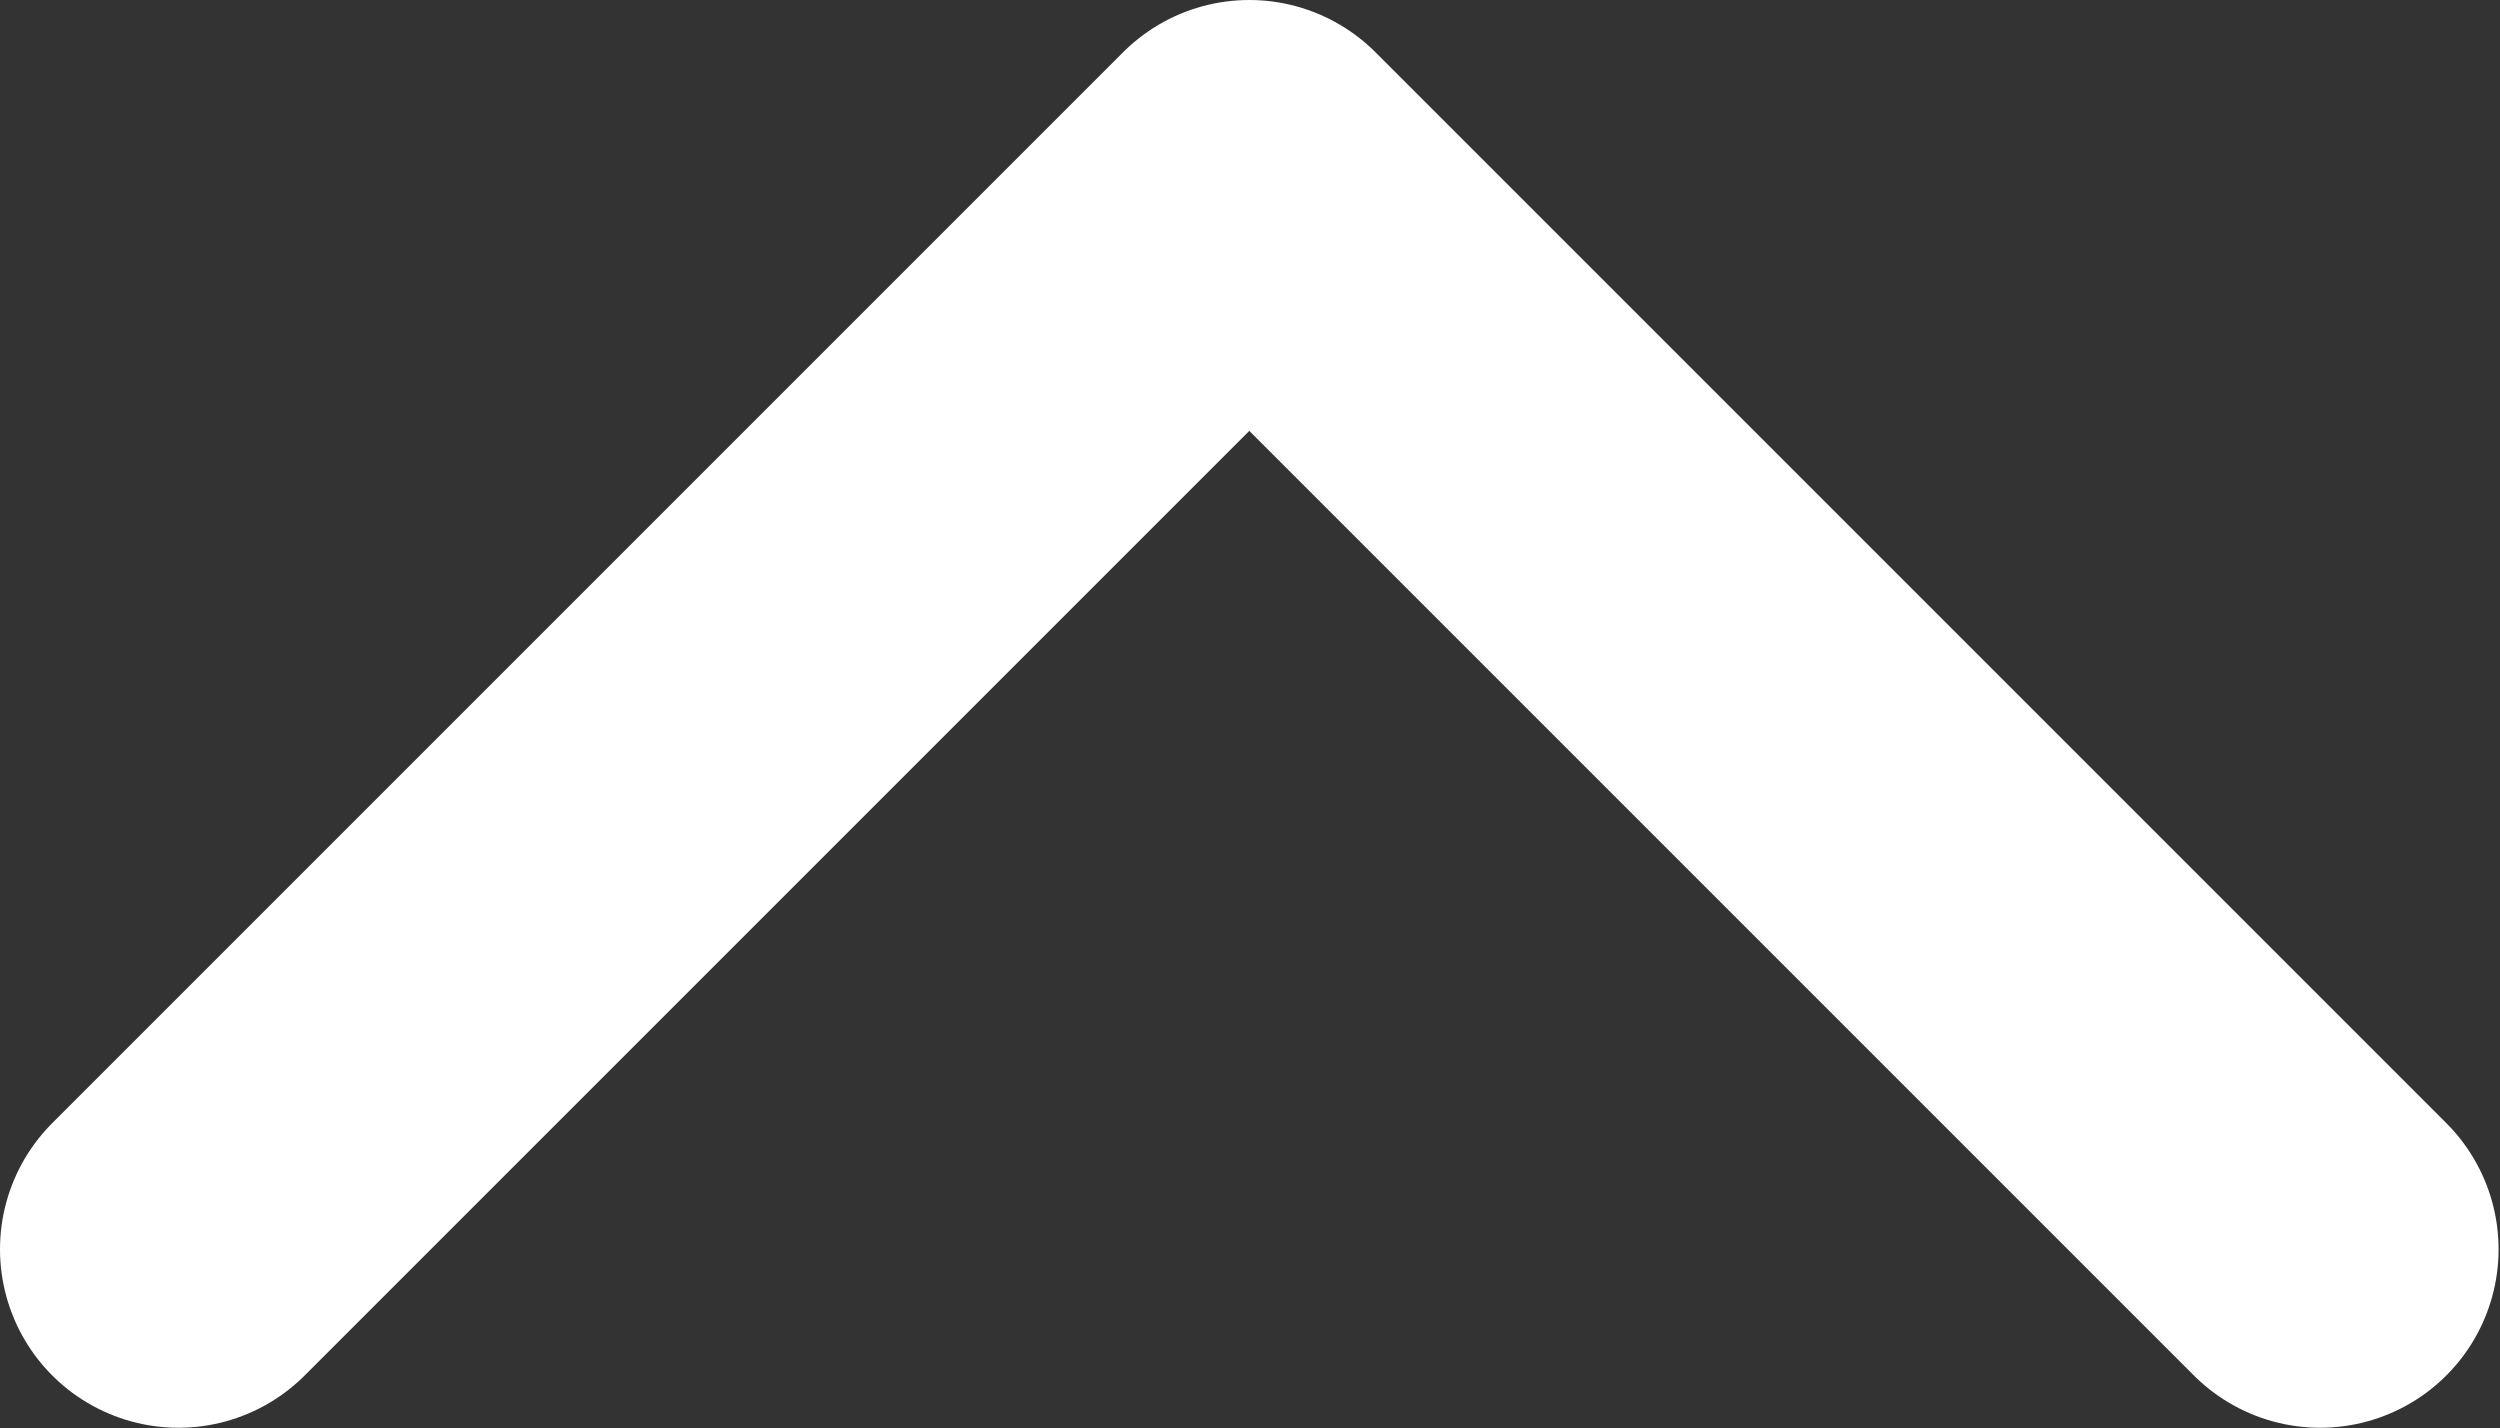 <svg width="7.004" height="4.002" viewBox="0 0 7.004 4.002" fill="none" xmlns="http://www.w3.org/2000/svg" xmlns:xlink="http://www.w3.org/1999/xlink">
	<rect x="0" y="0" width="7.004" height="4.002" fill="#333333" stroke="none"/>
	<desc>
			Created with Pixso.
	</desc>
	<defs/>
	<path id="Vector" d="M0.5 3.5L3.5 0.5L6.5 3.5" stroke="#FFFFFF" stroke-opacity="1" stroke-width="1" stroke-linejoin="round" stroke-linecap="round"/>
</svg>
